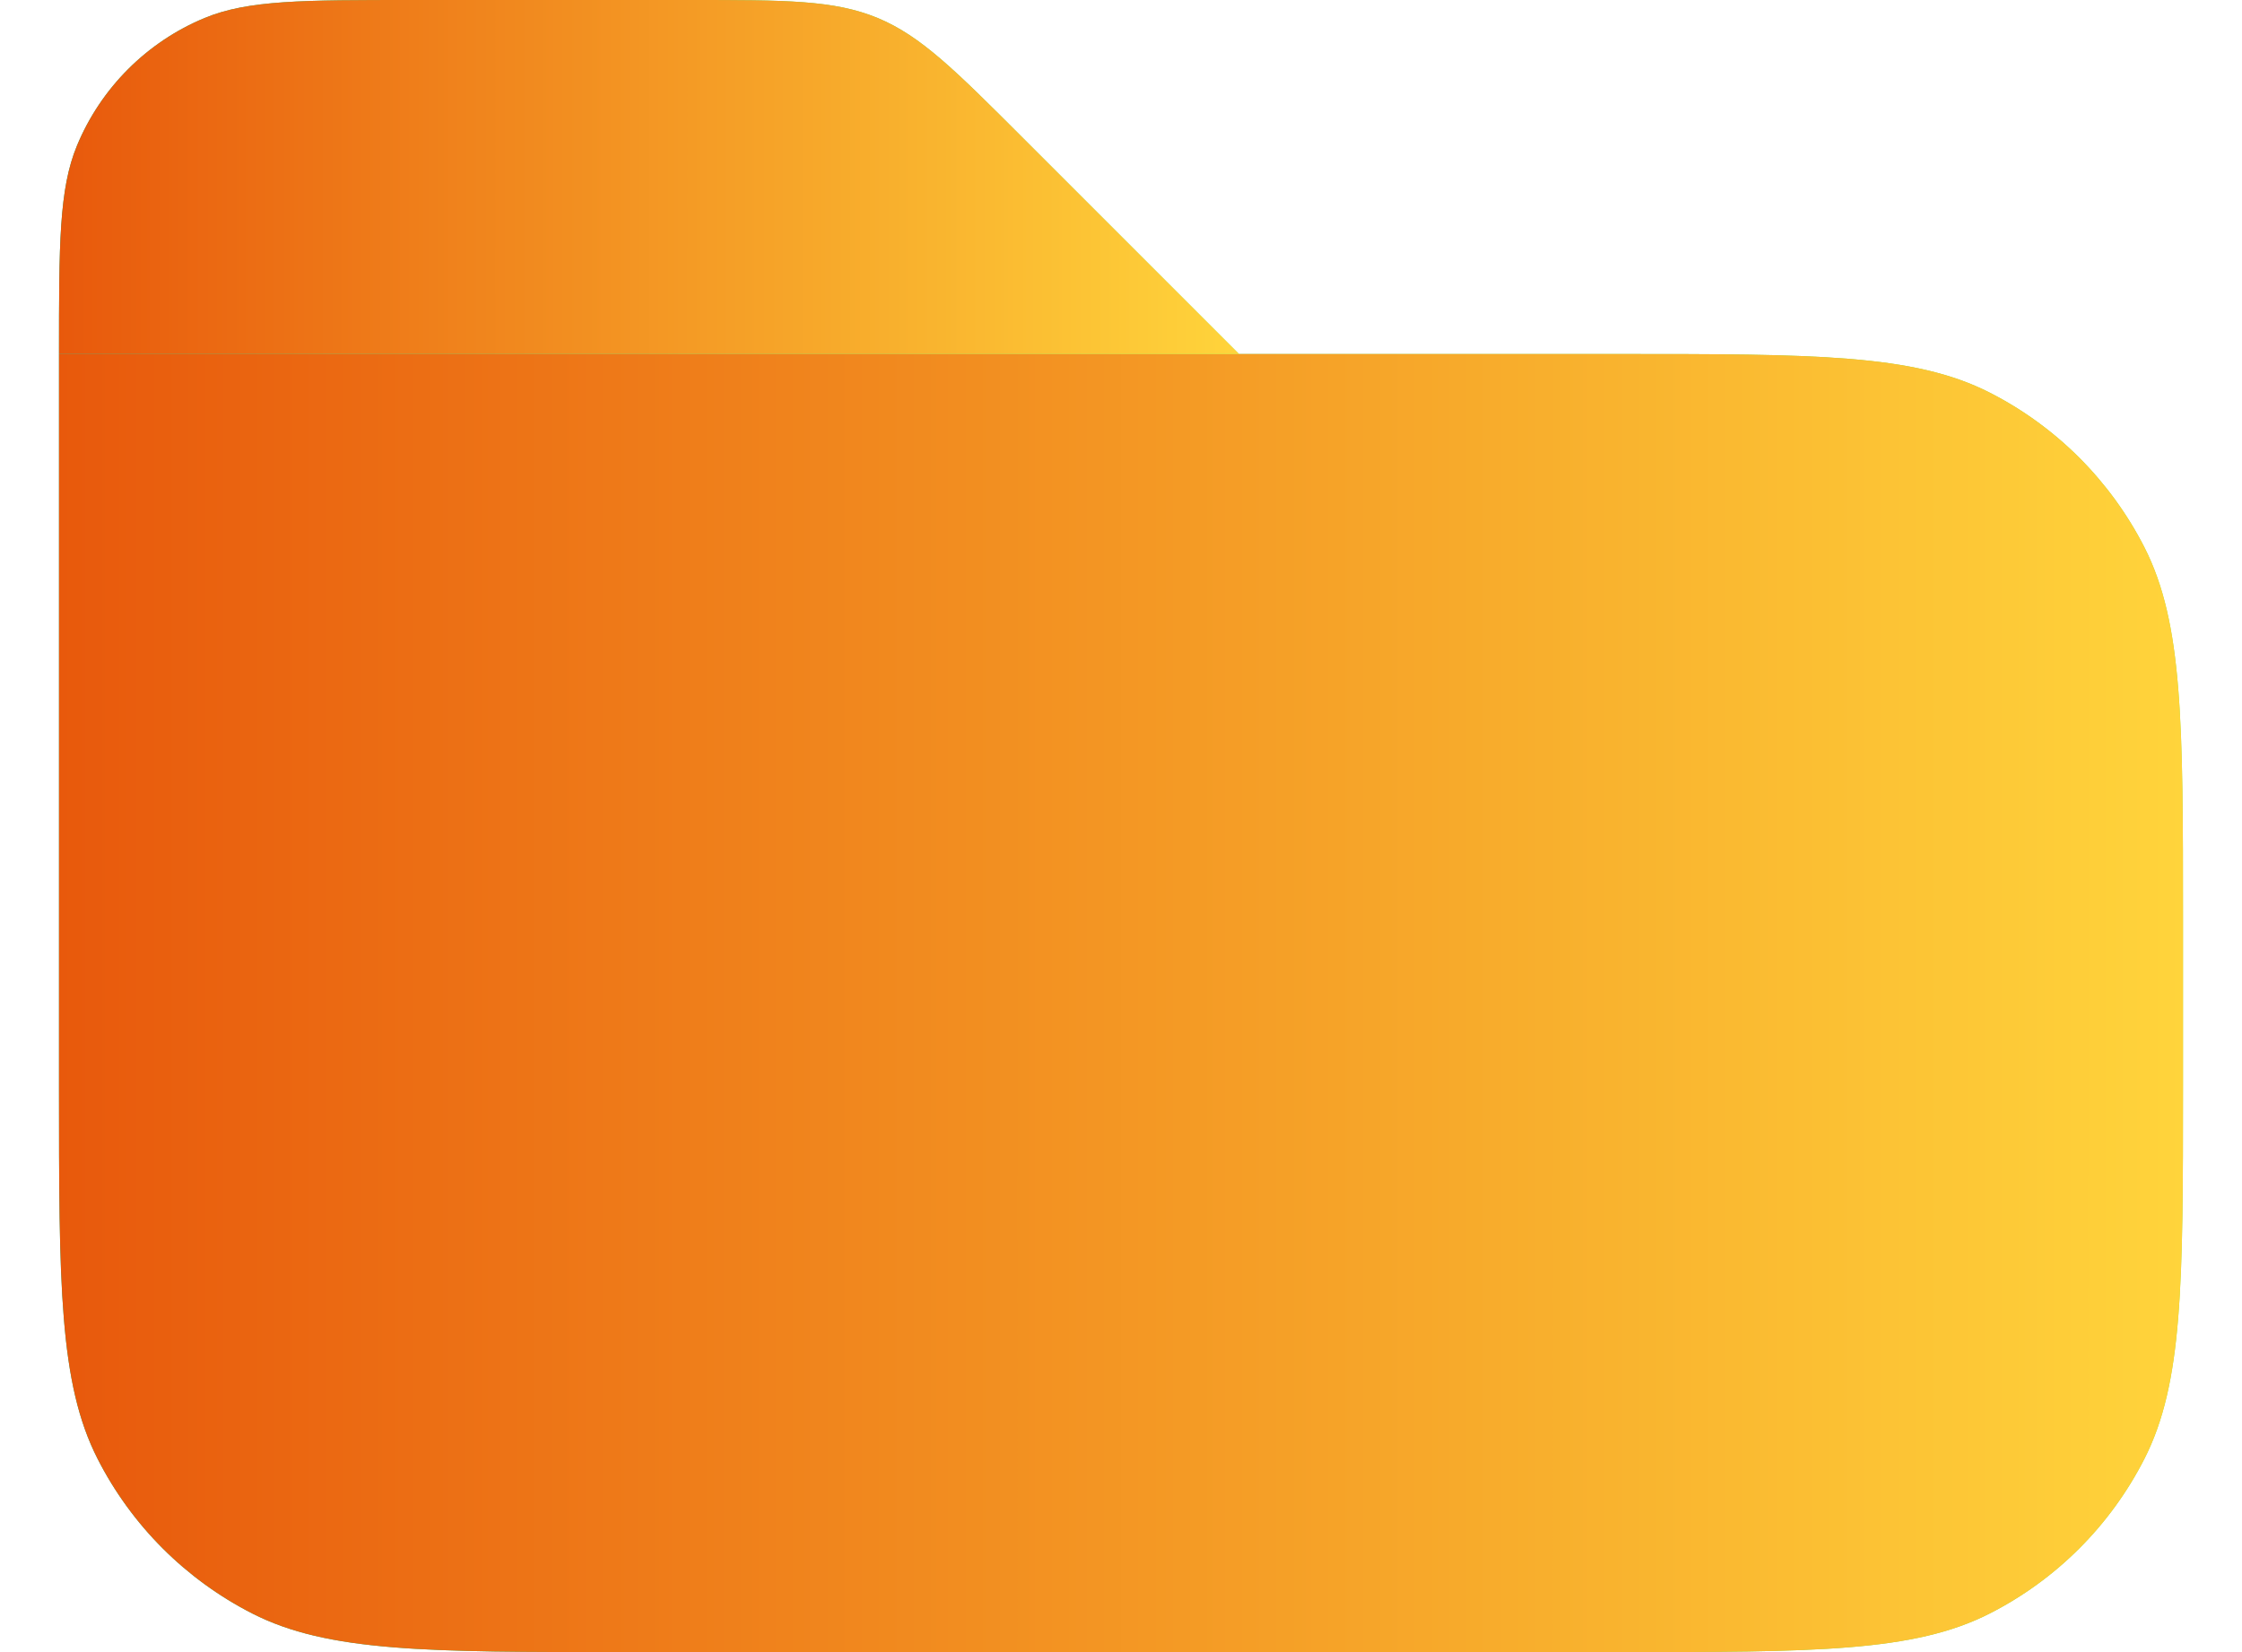 <svg width="19" height="14" viewBox="0 0 19 14" fill="none" xmlns="http://www.w3.org/2000/svg">
<path d="M0.5 3H13.7C15.38 3 16.22 3 16.862 3.327C17.427 3.615 17.885 4.074 18.173 4.638C18.5 5.28 18.5 6.12 18.5 7.8V9.2C18.5 10.88 18.5 11.72 18.173 12.362C17.885 12.927 17.427 13.385 16.862 13.673C16.22 14 15.38 14 13.7 14H5.3C3.62 14 2.78 14 2.138 13.673C1.574 13.385 1.115 12.927 0.827 12.362C0.5 11.72 0.5 10.88 0.5 9.2V3Z" fill="url(#paint0_linear_0_1)"/>
<path d="M0.5 3H13.7C15.38 3 16.22 3 16.862 3.327C17.427 3.615 17.885 4.074 18.173 4.638C18.5 5.28 18.5 6.12 18.5 7.8V9.2C18.5 10.88 18.5 11.72 18.173 12.362C17.885 12.927 17.427 13.385 16.862 13.673C16.22 14 15.38 14 13.7 14H5.3C3.62 14 2.78 14 2.138 13.673C1.574 13.385 1.115 12.927 0.827 12.362C0.5 11.72 0.5 10.88 0.5 9.2V3Z" fill="url(#paint1_linear_0_1)"/>
<path d="M0.5 3C0.5 2.068 0.5 1.602 0.652 1.235C0.855 0.745 1.245 0.355 1.735 0.152C2.102 0 2.568 0 3.5 0H5.843C6.661 0 7.069 0 7.437 0.152C7.804 0.304 8.094 0.594 8.672 1.172L10.5 3H0.5V3Z" fill="url(#paint2_linear_0_1)"/>
<path d="M0.5 3C0.5 2.068 0.5 1.602 0.652 1.235C0.855 0.745 1.245 0.355 1.735 0.152C2.102 0 2.568 0 3.5 0H5.843C6.661 0 7.069 0 7.437 0.152C7.804 0.304 8.094 0.594 8.672 1.172L10.5 3H0.5V3Z" fill="url(#paint3_linear_0_1)"/>
<defs>
<linearGradient id="paint0_linear_0_1" x1="0.5" y1="8.5" x2="18.5" y2="8.5" gradientUnits="userSpaceOnUse">
<stop stop-color="#10B981"/>
<stop offset="1" stop-color="#A3E635"/>
</linearGradient>
<linearGradient id="paint1_linear_0_1" x1="0.5" y1="8.5" x2="18.5" y2="8.5" gradientUnits="userSpaceOnUse">
<stop stop-color="#E8590C"/>
<stop offset="1" stop-color="#FFD43B"/>
</linearGradient>
<linearGradient id="paint2_linear_0_1" x1="0.5" y1="1.5" x2="10.5" y2="1.5" gradientUnits="userSpaceOnUse">
<stop stop-color="#10B981"/>
<stop offset="1" stop-color="#A3E635"/>
</linearGradient>
<linearGradient id="paint3_linear_0_1" x1="0.5" y1="1.5" x2="10.5" y2="1.5" gradientUnits="userSpaceOnUse">
<stop stop-color="#E8590C"/>
<stop offset="1" stop-color="#FFD43B"/>
</linearGradient>
</defs>
</svg>
